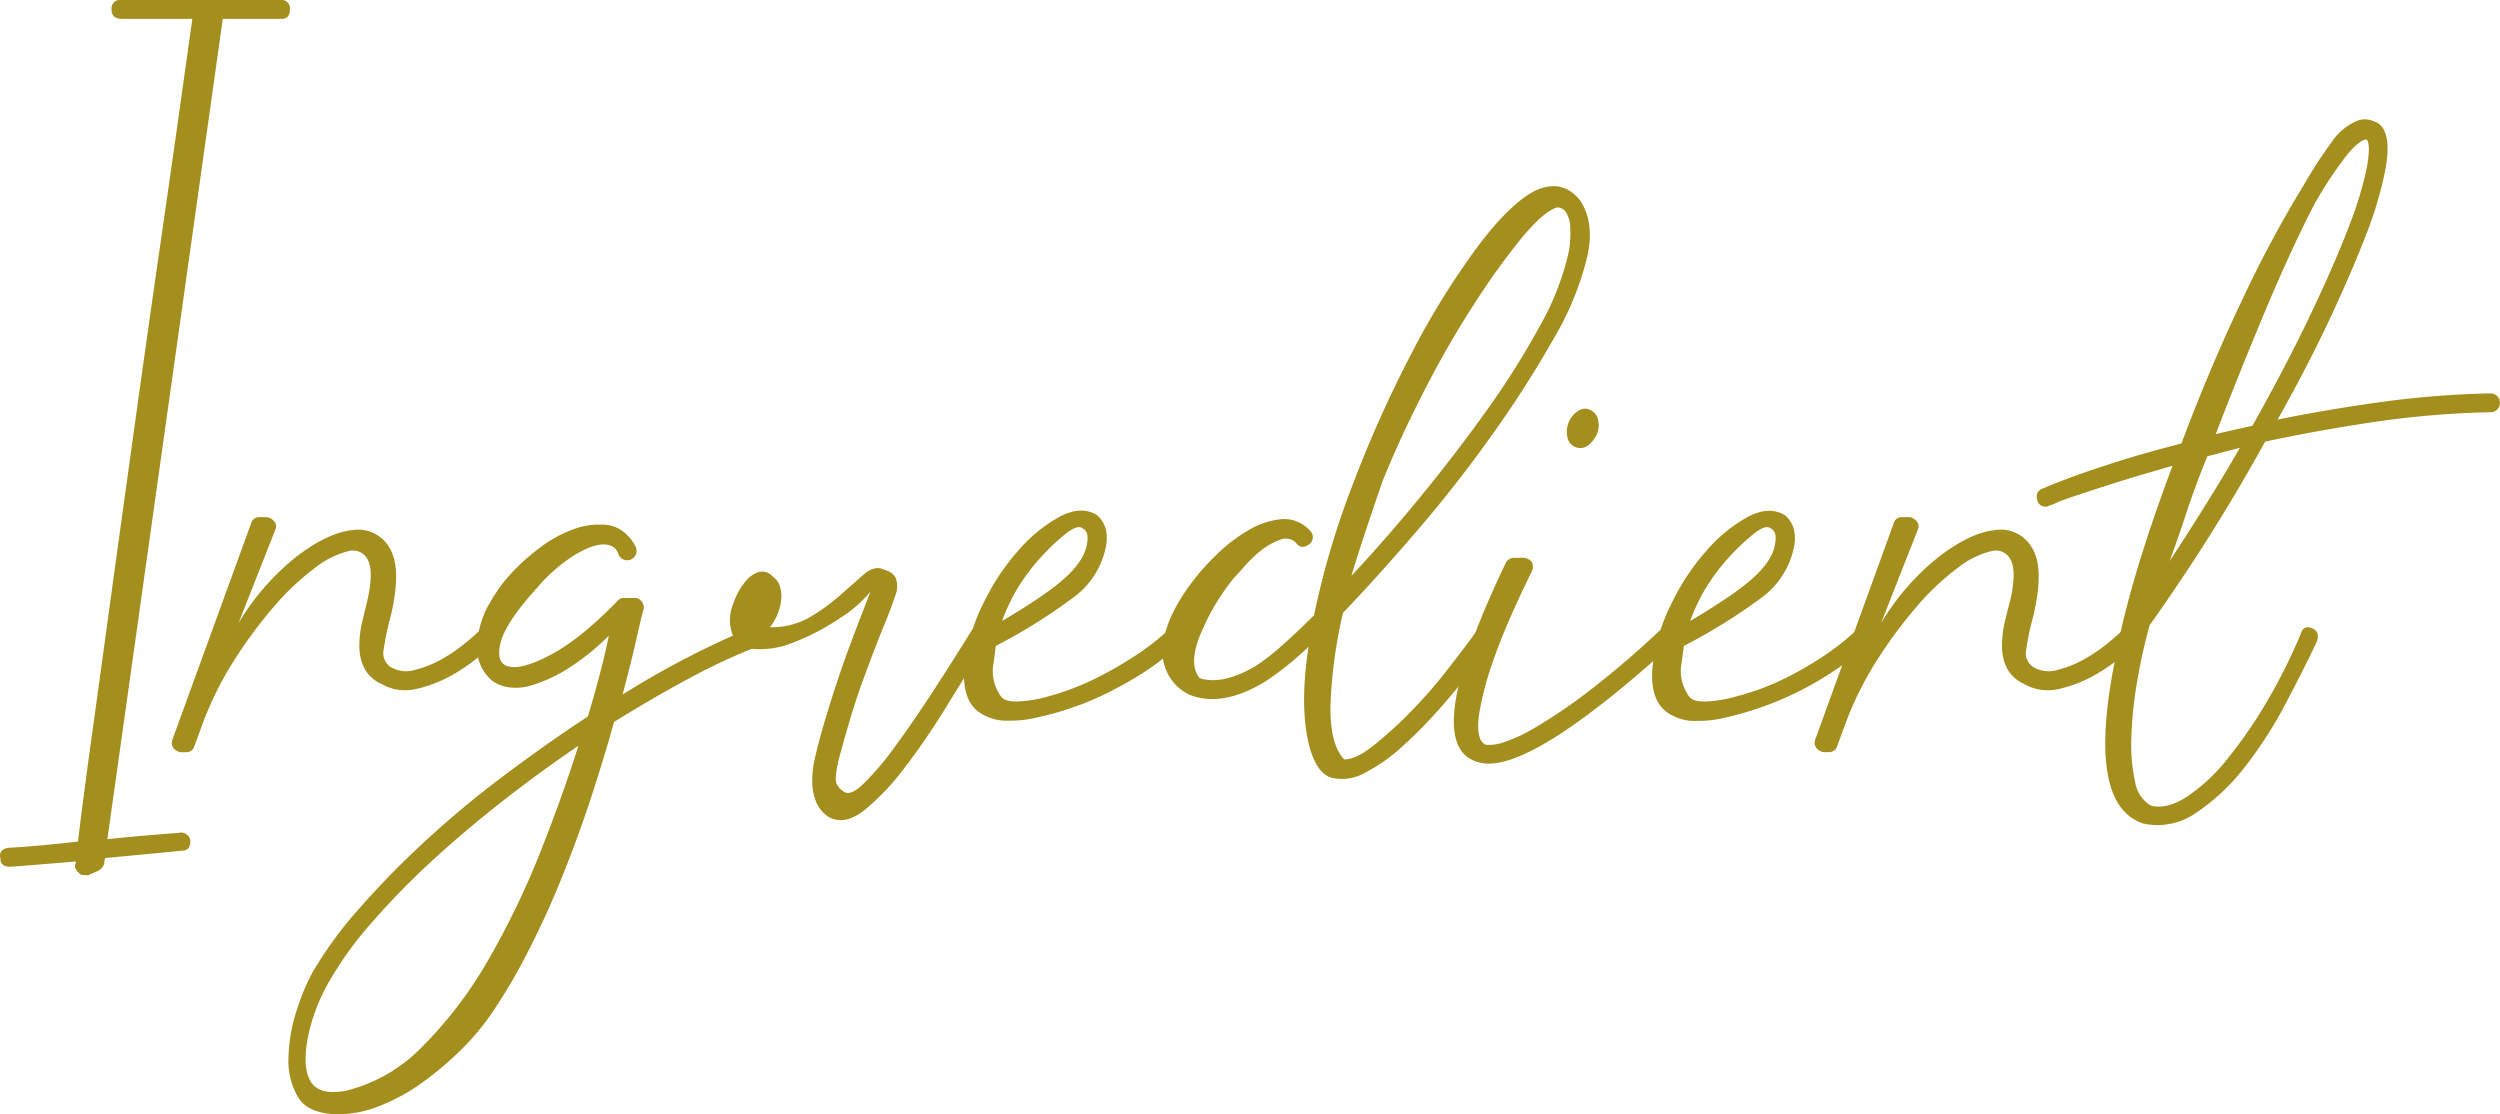 <svg xmlns="http://www.w3.org/2000/svg" viewBox="0 0 452.83 201.78"><defs><style>.cls-1{fill:#a48e1d;}</style></defs><title>アセット 1</title><g id="レイヤー_2" data-name="レイヤー 2"><g id="img"><path class="cls-1" d="M50.8,0a1.51,1.51,0,0,1,1.71,1.71c0,1.14-.51,1.71-1.52,1.71H40.35L19.45,152c2.4-.26,4.72-.47,6.93-.66s4.21-.36,6-.48a1.63,1.63,0,0,1,1.42.29,1.42,1.42,0,0,1,.67,1.23c0,1.14-.51,1.71-1.52,1.71l-13.87,1.33a2.06,2.06,0,0,0-.19,1,2.3,2.3,0,0,1-1.14,1.33l-1.71.76h-.76c-.51,0-.83-.13-.95-.38a1.8,1.8,0,0,1-.76-1.52.81.81,0,0,0,.19-.57l-8.08.67c-2.34.19-3.57.28-3.7.28H1.78c-1.14,0-1.71-.51-1.71-1.52-.25-1,.19-1.65,1.33-1.9.25,0,1.61-.09,4.08-.28s5.36-.48,8.65-.86q.75-6.47,2.47-18.9t3.8-27.65q2.09-15.19,4.37-31.54t4.37-30.78q2.09-14.43,3.61-25.27T34.84,3.42H22.11c-1.27,0-1.9-.57-1.9-1.71A1.51,1.51,0,0,1,21.92,0Z"/><path class="cls-1" d="M86.9,114.19c.76-.88,1.58-.88,2.47,0a1.62,1.62,0,0,1,0,2.47c-.13.13-.89.79-2.28,2a34,34,0,0,1-5,3.51,24.16,24.16,0,0,1-6.46,2.57,8.7,8.7,0,0,1-6.55-.86,6.51,6.51,0,0,1-3.14-2.94,9,9,0,0,1-.85-3.9,18.67,18.67,0,0,1,.47-4.18c.32-1.39.67-2.78,1-4.18.76-3.42.79-5.82.09-7.22a3,3,0,0,0-3.61-1.61A16,16,0,0,0,56.88,103a46.11,46.11,0,0,0-7.32,6.94,83.27,83.27,0,0,0-7.22,9.78,60.22,60.22,0,0,0-5.79,11.78l-1.33,3.61a1.5,1.5,0,0,1-1.52,1.14h-.76a1.12,1.12,0,0,1-.76-.19,1.59,1.59,0,0,1-.95-2.09L45.48,94.81A1.49,1.49,0,0,1,47,93.67h1.33a2.12,2.12,0,0,1,1.33.76A1.37,1.37,0,0,1,49.85,96L43.2,112.86a44.76,44.76,0,0,1,10.45-12q5.7-4.36,10.16-4.84a6.52,6.52,0,0,1,6.75,3.23q2.28,3.7.19,12.44a46.36,46.36,0,0,0-1.24,5.89,3,3,0,0,0,1.24,3.23,5.49,5.49,0,0,0,4.27.57,19.33,19.33,0,0,0,4.66-1.8,28.27,28.27,0,0,0,4.18-2.76A38.18,38.18,0,0,0,86.9,114.19Z"/><path class="cls-1" d="M135.91,113.81a1.58,1.58,0,0,1,2.28,1,1.64,1.64,0,0,1-.95,2.28,111.63,111.63,0,0,0-12.44,5.8q-6.55,3.51-13.58,7.88-1.73,6.27-4.09,13.49t-5.23,14.35q-2.84,7.13-6.27,13.77a99.62,99.62,0,0,1-7,11.78,44.59,44.59,0,0,1-5.51,6.37,58.45,58.45,0,0,1-6.83,5.7,35.06,35.06,0,0,1-7.51,4.08,20.2,20.2,0,0,1-7.32,1.52c-3.67,0-6.14-1-7.41-3a12.88,12.88,0,0,1-1.8-7.22A29.88,29.88,0,0,1,53.74,183a38.47,38.47,0,0,1,2.94-7A71.68,71.68,0,0,1,65,164.64a159.32,159.32,0,0,1,11.78-12.07A179.18,179.18,0,0,1,91,140.7q7.69-5.8,15.49-10.93,2.66-8.93,3.79-14.63a42.88,42.88,0,0,1-8.07,6.37,26.51,26.51,0,0,1-6.08,2.66,9.26,9.26,0,0,1-4.27.28,6.42,6.42,0,0,1-2.67-1.14,7.4,7.4,0,0,1-2.75-6,16.1,16.1,0,0,1,2.38-8.27,27.46,27.46,0,0,1,4.17-5.6A39.09,39.09,0,0,1,98.2,98.9a22.81,22.81,0,0,1,5.6-3,12.73,12.73,0,0,1,5.33-.86,5.82,5.82,0,0,1,3.6,1.14A7.44,7.44,0,0,1,115,98.8a1.7,1.7,0,1,1-3,1.52,2.26,2.26,0,0,0-1.52-1.52c-1.39-.5-3.35,0-5.89,1.43a29.33,29.33,0,0,0-7.41,6.36q-5.7,6.27-6.55,10t1.71,4.18c1.71.31,4.3-.48,7.79-2.38s7.44-5.13,11.87-9.69a1.21,1.21,0,0,1,.86-.38h2a1.47,1.47,0,0,1,1.33.57,1.75,1.75,0,0,1,.38,1.52c-.12.26-.5,1.81-1.14,4.66s-1.51,6.43-2.66,10.73q6.09-3.8,12-6.84T135.91,113.81ZM62.57,197.6a29,29,0,0,0,14.16-8.26,75.1,75.1,0,0,0,11.78-15.58,148.37,148.37,0,0,0,9.31-19.29q4.08-10.26,6.94-19.38Q97.53,140,90.6,145.45t-12.92,11a140.38,140.38,0,0,0-10.64,11,64.09,64.09,0,0,0-7.32,10.16,33.18,33.18,0,0,0-4.08,11c-.57,3.54-.29,6.08.85,7.6S59.66,198.1,62.57,197.6Z"/><path class="cls-1" d="M176,114.19a1.29,1.29,0,0,1,1.14-.57,2.36,2.36,0,0,1,1.33.38,2.45,2.45,0,0,1,.19,2.47q-3.42,5.32-7.22,11.5a129.63,129.63,0,0,1-7.6,11.11,43.52,43.52,0,0,1-7.31,7.7q-3.53,2.75-6.37,1.23a6,6,0,0,1-2.37-2.85,10,10,0,0,1-.67-3.7,18.24,18.24,0,0,1,.48-4.09c.31-1.4.66-2.73,1-4q1-3.62,2.47-8.17t3-8.64q1.53-4.09,3.61-9.41a22.81,22.81,0,0,1-5.6,4.85,41.3,41.3,0,0,1-8.36,4.37,15.92,15.92,0,0,1-7.7,1.14c-2.28-.32-3.54-1.87-3.8-4.66a8.39,8.39,0,0,1,.67-3.7,12.19,12.19,0,0,1,2.18-3.9,5.23,5.23,0,0,1,2.28-1.61,2.47,2.47,0,0,1,2.66.85c1,.64,1.52,1.84,1.52,3.61a9.33,9.33,0,0,1-2.09,5.51,13.89,13.89,0,0,0,7.22-1.8,36.19,36.19,0,0,0,5.42-3.9l4.18-3.7c1.2-1.08,2.31-1.49,3.32-1.24l1.33.48a2.72,2.72,0,0,1,1.33,1.23,4.4,4.4,0,0,1-.09,3.23c-.45,1.4-1.17,3.33-2.19,5.8s-2.21,5.6-3.61,9.4-2.85,8.55-4.37,14.25q-.94,3.8-.38,4.75a3.45,3.45,0,0,0,1.33,1.33c.76.5,2,0,3.61-1.61a52.47,52.47,0,0,0,5.61-6.65q3.14-4.27,6.74-9.79T176,114.19Z"/><path class="cls-1" d="M211.34,114.38q1.14-1.51,2.28,0a1.62,1.62,0,0,1,0,2.47,53.46,53.46,0,0,1-10.83,7.51,54.37,54.37,0,0,1-15,5.6,19.3,19.3,0,0,1-5,.57,8.57,8.57,0,0,1-4.47-.95q-4.74-2.28-3.42-10.45a35.17,35.17,0,0,1,3.42-10.26,41.91,41.91,0,0,1,6.27-9.31,27.34,27.34,0,0,1,7.41-6c2.54-1.33,4.75-1.43,6.65-.29q2.28,1.9,1.71,5.51a15,15,0,0,1-5.89,9.41A101.72,101.72,0,0,1,180.37,117c-.12,1-.28,2.19-.47,3.52a7.51,7.51,0,0,0,.47,3.89,7.35,7.35,0,0,0,1,1.81c.44.57,1.36.85,2.75.85a23.34,23.34,0,0,0,6-1,45.56,45.56,0,0,0,7.22-2.66,61.93,61.93,0,0,0,7.41-4.08A45.75,45.75,0,0,0,211.34,114.38ZM192.53,97.09a40.66,40.66,0,0,0-6.17,6.46,33.41,33.41,0,0,0-4.85,8.93q8.37-4.94,11.69-8.07c2.21-2.09,3.45-4.09,3.7-6,.26-1.39,0-2.28-.76-2.66Q195.2,94.82,192.53,97.09Z"/><path class="cls-1" d="M286.2,36.29q2.66,4,1.33,10.07a53.56,53.56,0,0,1-6.08,14.92,194.46,194.46,0,0,1-11.11,17.38Q264,87.6,256.75,96.05T243.26,111A87.59,87.59,0,0,0,241,127.49q-.19,7.22,2.47,10.07,2.09,0,5.13-2.37a72.37,72.37,0,0,0,6.46-5.8,86.1,86.1,0,0,0,6.65-7.5q3.22-4.1,5.7-7.51c.76-1,1.58-1.14,2.47-.38a1.45,1.45,0,0,1,.38,2.28q-.94,1.34-3.42,4.66t-5.7,7a89,89,0,0,1-6.84,7,31.37,31.37,0,0,1-7,5,8.41,8.41,0,0,1-6.08.95q-2.65-.76-4-5.51-1.91-7.23-.19-18.24a56.54,56.54,0,0,1-7.79,6.27q-7.78,4.75-13.68,2.47a8.63,8.63,0,0,1-2.85-2.09,9,9,0,0,1-1.9-8.07q.94-4.84,5.32-10.55a41.54,41.54,0,0,1,4.37-4.84,29,29,0,0,1,5.61-4.28,14.42,14.42,0,0,1,5.89-2,6.25,6.25,0,0,1,5.22,2,1.62,1.62,0,0,1,0,2.47c-1,.76-1.84.7-2.47-.19a2.58,2.58,0,0,0-2.85-.57,11.73,11.73,0,0,0-3.42,1.9,22.43,22.43,0,0,0-3,2.85c-.89,1-1.52,1.71-1.9,2.09a40.65,40.65,0,0,0-6.17,10.36q-2.19,5.42-.1,7.88,4.19,1.33,10.26-2.28a39.29,39.29,0,0,0,4.28-3.32q2.74-2.39,6.17-5.8a149,149,0,0,1,7.13-24,218.61,218.61,0,0,1,10.64-23.66,141.58,141.58,0,0,1,11.78-19q6-8,10.54-10.26Q283,32.3,286.2,36.29Zm-2.09,9.5a13.29,13.29,0,0,0,.29-2.18,21.18,21.18,0,0,0,0-2.76,5.21,5.21,0,0,0-.67-2.28,1.87,1.87,0,0,0-1.71-1q-2.47.77-6.46,5.61A131.73,131.73,0,0,0,267,55.1q-4.56,7-8.93,15.49T250.48,87q-1.51,4.38-2.94,8.65t-2.76,8.64q6.08-6.45,12.54-14.34T269.39,74.2A147.5,147.5,0,0,0,279,58.9,48.63,48.63,0,0,0,284.11,45.79Z"/><path class="cls-1" d="M303.11,114.19c.76,1,.7,1.84-.19,2.47Q279,138.32,269.67,138.32a6.71,6.71,0,0,1-3.8-1.14q-7.41-5.33,6.84-35.15a1.73,1.73,0,0,1,1.52-1h1.71a2.22,2.22,0,0,1,1.52.76,2,2,0,0,1,0,1.71q-1.71,3.42-3.7,7.89t-3.52,8.93a56.4,56.4,0,0,0-2.18,8.17q-.68,3.71.09,5.41a1.75,1.75,0,0,0,1,1,7.56,7.56,0,0,0,3-.38,28.31,28.31,0,0,0,5.8-2.66,95.15,95.15,0,0,0,9.31-6.27,168.16,168.16,0,0,0,13.39-11.4,1.51,1.51,0,0,1,1.33-.47A1.88,1.88,0,0,1,303.11,114.19ZM285.25,80.94a2.37,2.37,0,0,1-1.33-1.71,4.5,4.5,0,0,1,2-4.84,2.08,2.08,0,0,1,2.18-.1,2.35,2.35,0,0,1,1.33,1.62,4.22,4.22,0,0,1-.19,2.75Q287.53,81.9,285.25,80.94Z"/><path class="cls-1" d="M336,114.38q1.14-1.51,2.28,0a1.62,1.62,0,0,1,0,2.47A58.74,58.74,0,0,1,312.42,130a19.38,19.38,0,0,1-5,.57,8.53,8.53,0,0,1-4.46-.95q-4.74-2.28-3.42-10.45a34.87,34.87,0,0,1,3.42-10.26,41.24,41.24,0,0,1,6.27-9.31,27,27,0,0,1,7.41-6q3.79-2,6.65-.29,2.28,1.9,1.71,5.51a15.08,15.08,0,0,1-5.89,9.41A102.34,102.34,0,0,1,305,117c-.13,1-.29,2.19-.48,3.52a7.41,7.41,0,0,0,.48,3.89,7.31,7.31,0,0,0,1,1.81c.45.57,1.36.85,2.76.85a23.41,23.41,0,0,0,6-1A45.1,45.1,0,0,0,322,123.5a61.17,61.17,0,0,0,7.41-4.08A45.86,45.86,0,0,0,336,114.38ZM317.17,97.09a40.22,40.22,0,0,0-6.17,6.46,33.14,33.14,0,0,0-4.85,8.93q8.36-4.94,11.69-8.07t3.7-6c.25-1.39,0-2.28-.76-2.66Q319.82,94.82,317.17,97.09Z"/><path class="cls-1" d="M384.43,114.19c.76-.88,1.58-.88,2.47,0a1.62,1.62,0,0,1,0,2.47c-.13.13-.89.79-2.28,2a33.51,33.51,0,0,1-5,3.51,24,24,0,0,1-6.46,2.57,8.7,8.7,0,0,1-6.55-.86,6.51,6.51,0,0,1-3.14-2.94,9,9,0,0,1-.85-3.9,19.27,19.27,0,0,1,.47-4.18c.32-1.39.67-2.78,1.05-4.18.76-3.42.79-5.82.09-7.22a3,3,0,0,0-3.61-1.61,16,16,0,0,0-6.17,3.13,46.11,46.11,0,0,0-7.32,6.94,84.41,84.41,0,0,0-7.22,9.78,60.22,60.22,0,0,0-5.79,11.78l-1.33,3.61a1.49,1.49,0,0,1-1.52,1.14h-.76a1.14,1.14,0,0,1-.76-.19,1.6,1.6,0,0,1-.95-2.09L343,94.81a1.49,1.49,0,0,1,1.52-1.14h1.33a2.12,2.12,0,0,1,1.33.76,1.37,1.37,0,0,1,.19,1.52l-6.65,16.91a44.76,44.76,0,0,1,10.45-12q5.7-4.36,10.16-4.84a6.52,6.52,0,0,1,6.75,3.23q2.28,3.7.19,12.44a46.36,46.36,0,0,0-1.24,5.89,3,3,0,0,0,1.24,3.23,5.49,5.49,0,0,0,4.27.57,19.33,19.33,0,0,0,4.66-1.8,28.27,28.27,0,0,0,4.18-2.76A38.18,38.18,0,0,0,384.43,114.19Z"/><path class="cls-1" d="M416.92,114.38a1.16,1.16,0,0,1,1-.76,2.23,2.23,0,0,1,1.24.38c.76.51.88,1.33.38,2.47q-2.28,4.75-5.51,10.93a76,76,0,0,1-7.32,11.4,37.76,37.76,0,0,1-8.83,8.36,12.1,12.1,0,0,1-9.69,2q-10.83-3.61-4.56-32.11a10.07,10.07,0,0,1,.38-2.09q1.51-6.84,4-14.72t5.51-15.87q-6.66,1.9-10.83,3.23T376,89.78c-1.71.57-2.91,1-3.61,1.33a5.83,5.83,0,0,1-1.23.47.77.77,0,0,1-.57.19,1.47,1.47,0,0,1-1.52-1c-.38-1.14-.07-1.9.95-2.28q2.65-1.14,5.51-2.18c1.9-.7,4.43-1.55,7.6-2.57s7.15-2.15,12-3.42q5.13-13.68,11-26a214.48,214.48,0,0,1,11.21-20.9,79.89,79.89,0,0,1,4.94-7.6,10.54,10.54,0,0,1,4.37-3.8,3.83,3.83,0,0,1,3.23-.09,3.15,3.15,0,0,1,2.09,2q.94,2.1.09,6.84a68.94,68.94,0,0,1-3.42,11.59Q426,49.21,422,57.76T412.55,76q9.3-1.89,19.09-3.23a171.4,171.4,0,0,1,19.48-1.52,1.71,1.71,0,0,1,0,3.42,166.15,166.15,0,0,0-20.71,1.71Q420,77.91,410.27,80q-4.38,8-9.6,16.34t-11.3,16.91A100.15,100.15,0,0,0,387,124.07a71.19,71.19,0,0,0-.95,9.79,31.08,31.08,0,0,0,.67,7.69,6.23,6.23,0,0,0,2.85,4.37c1.9.5,4.08,0,6.55-1.61a32.49,32.49,0,0,0,7.41-6.94,84.44,84.44,0,0,0,7.22-10.54A100.14,100.14,0,0,0,416.92,114.38Zm-17.1-31.73q-2.1,5.13-3.71,10t-3.13,9q3.6-5.5,6.74-10.54t6-10l-2.95.76C401.81,82.15,400.83,82.4,399.82,82.65Zm19.57-46q-4.18,8-8.93,19.29t-9.12,22.7c1-.25,2.09-.5,3.23-.76l3.42-.76q6.08-10.83,10.45-20t6.93-15.86A66,66,0,0,0,428.7,30.4q.75-4.17,0-5.13-1.33,0-3.71,2.95A71.84,71.84,0,0,0,419.39,36.67Z"/></g></g></svg>